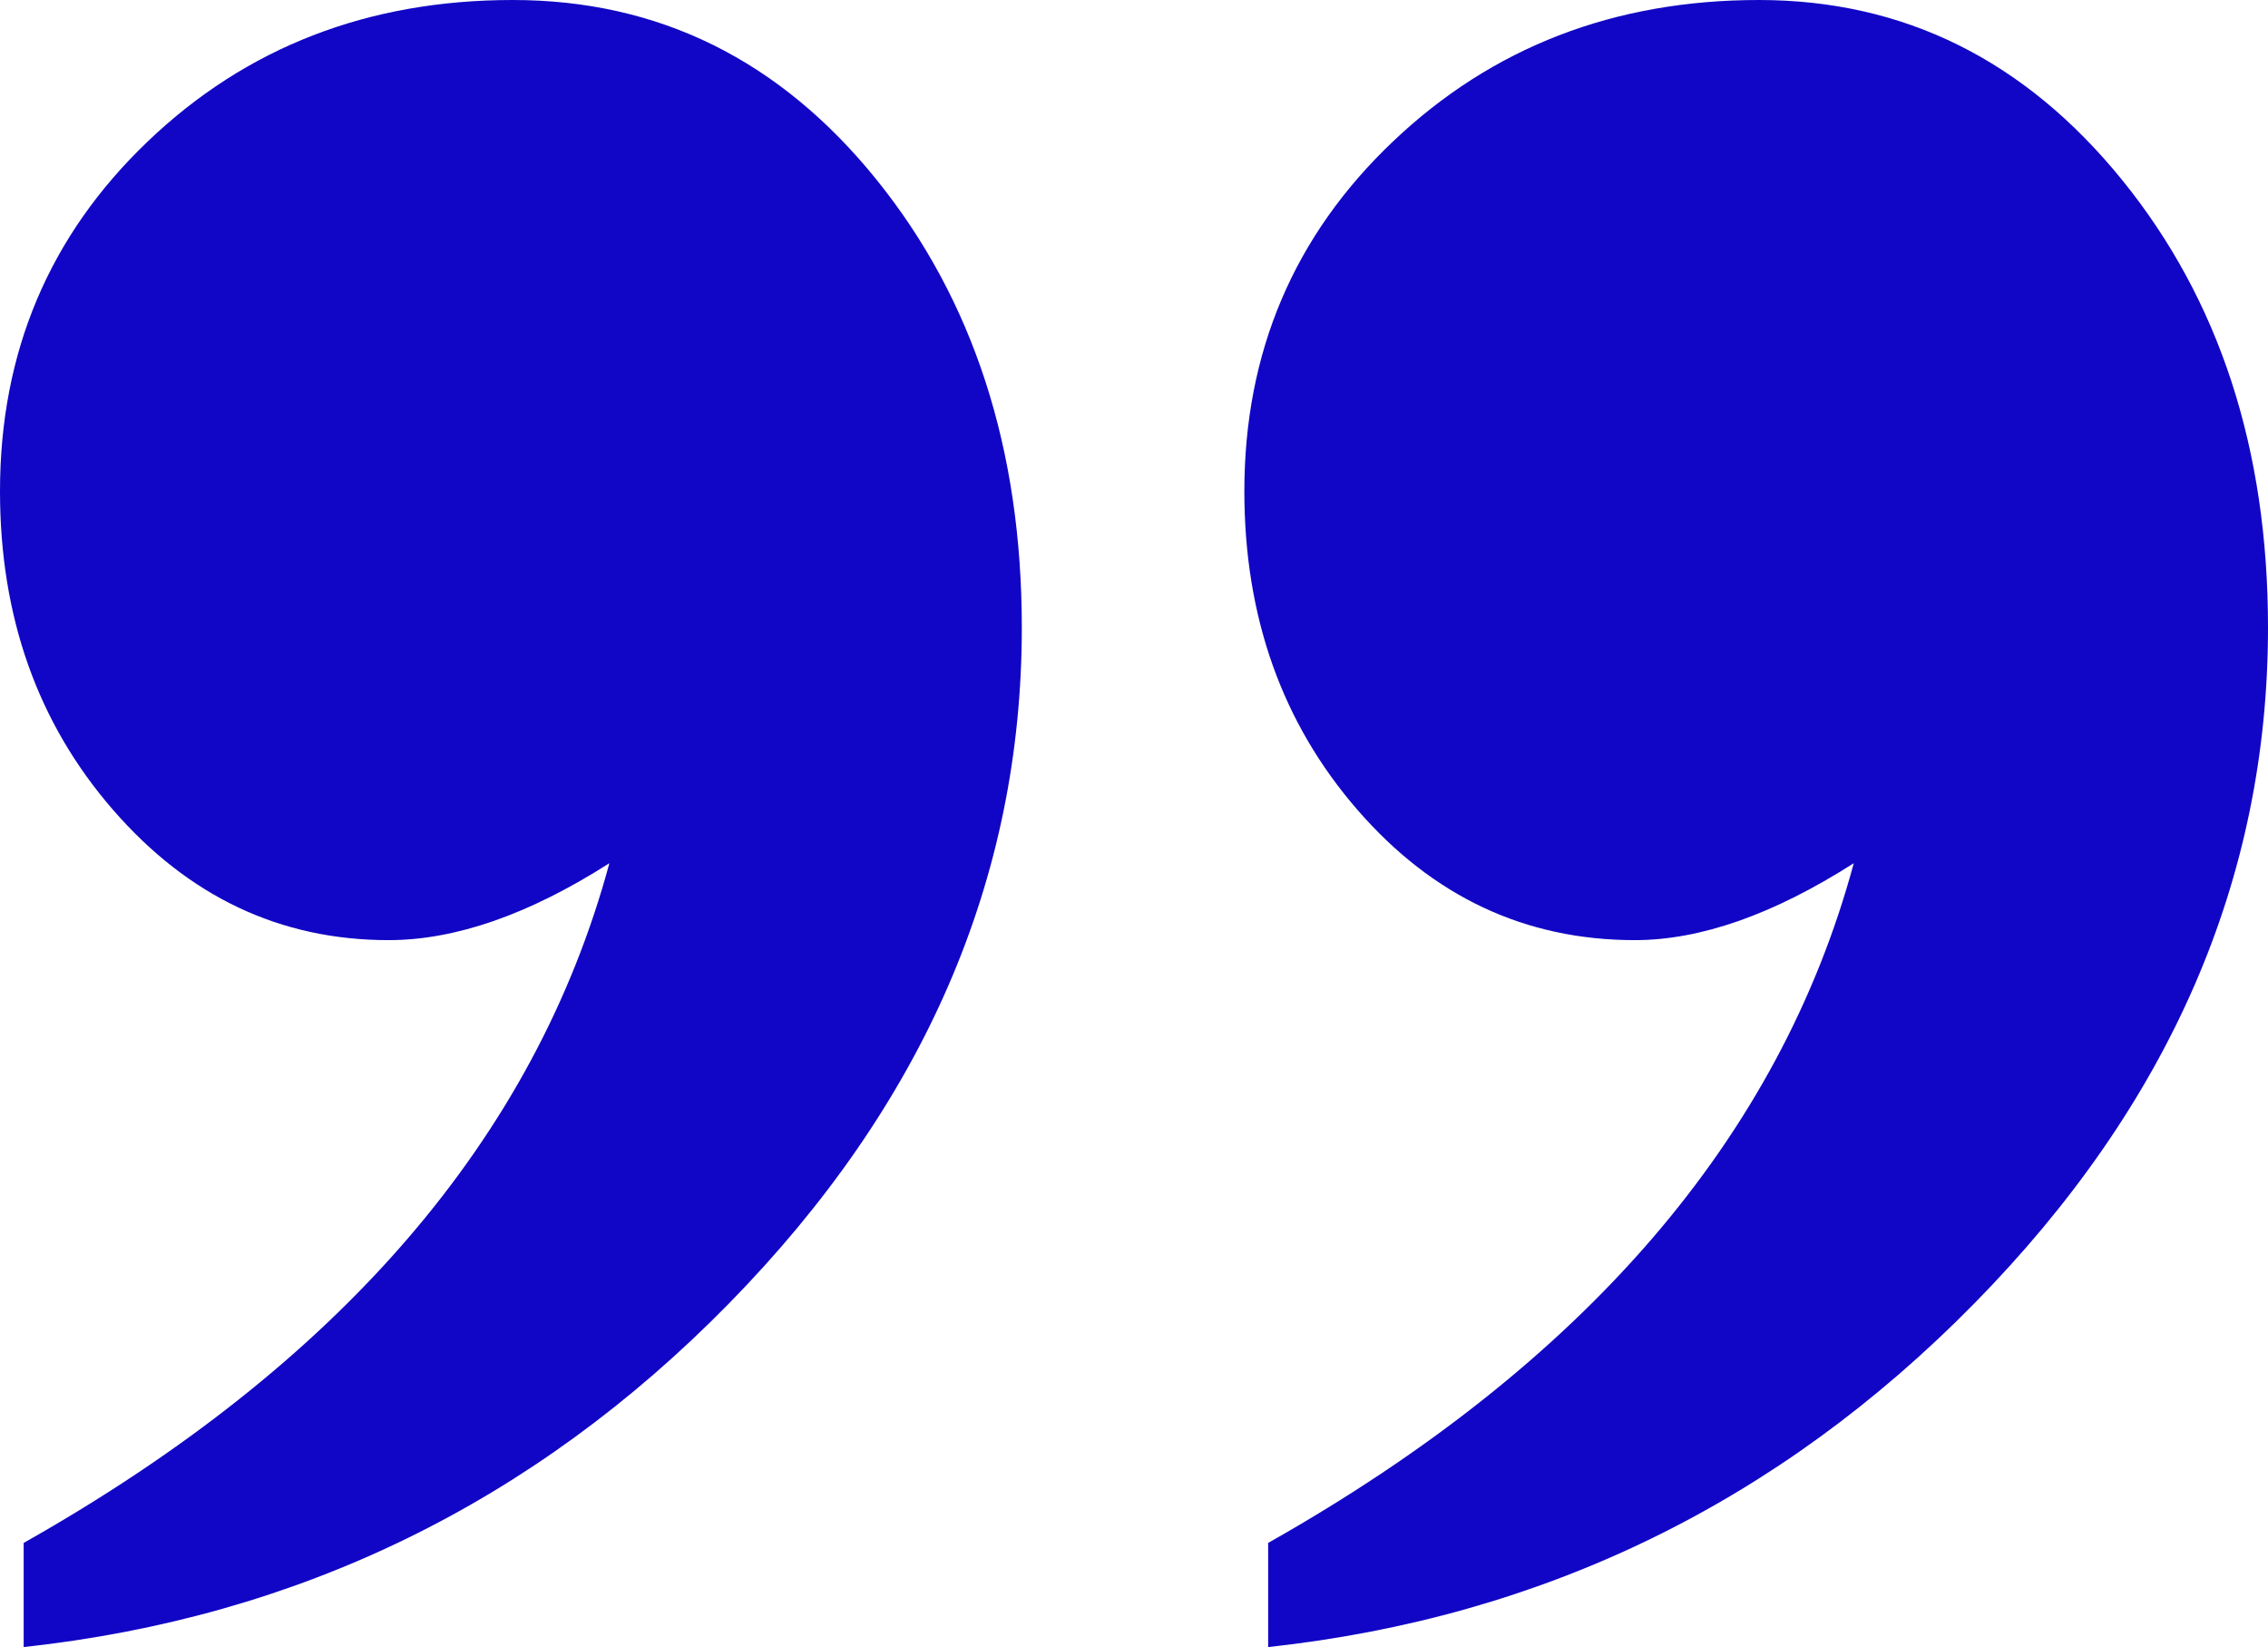 <svg width="73" height="53" viewBox="0 0 73 53" fill="none" xmlns="http://www.w3.org/2000/svg">
<path d="M40.818 53L40.818 49.649C50.997 43.899 57.281 36.61 59.667 27.777C57.085 29.425 54.737 30.252 52.622 30.252C49.097 30.252 46.121 28.856 43.693 26.061C41.267 23.267 40.052 19.85 40.052 15.806C40.052 11.335 41.647 7.58 44.838 4.55C48.029 1.519 51.956 5.7897e-06 56.613 6.19678e-06C61.273 6.6042e-06 65.169 1.929 68.302 5.788C71.435 9.647 73 14.449 73 20.192C73 28.285 69.849 35.533 63.544 41.946C57.24 48.355 49.664 52.04 40.818 53ZM0.762 53L0.762 49.649C10.944 43.899 17.227 36.61 19.614 27.777C17.031 29.425 14.662 30.252 12.509 30.252C9.022 30.252 6.069 28.856 3.639 26.061C1.211 23.267 -4.7313e-06 19.85 -4.37778e-06 15.806C-3.98696e-06 11.335 1.585 7.58 4.757 4.55C7.928 1.519 11.844 2.28293e-06 16.503 2.69025e-06C21.199 3.10079e-06 25.105 1.929 28.218 5.788C31.33 9.647 32.889 14.449 32.889 20.192C32.889 28.285 29.746 35.533 23.461 41.946C17.177 48.355 9.611 52.04 0.762 53V53Z" fill="#1106C5"/>
</svg>

